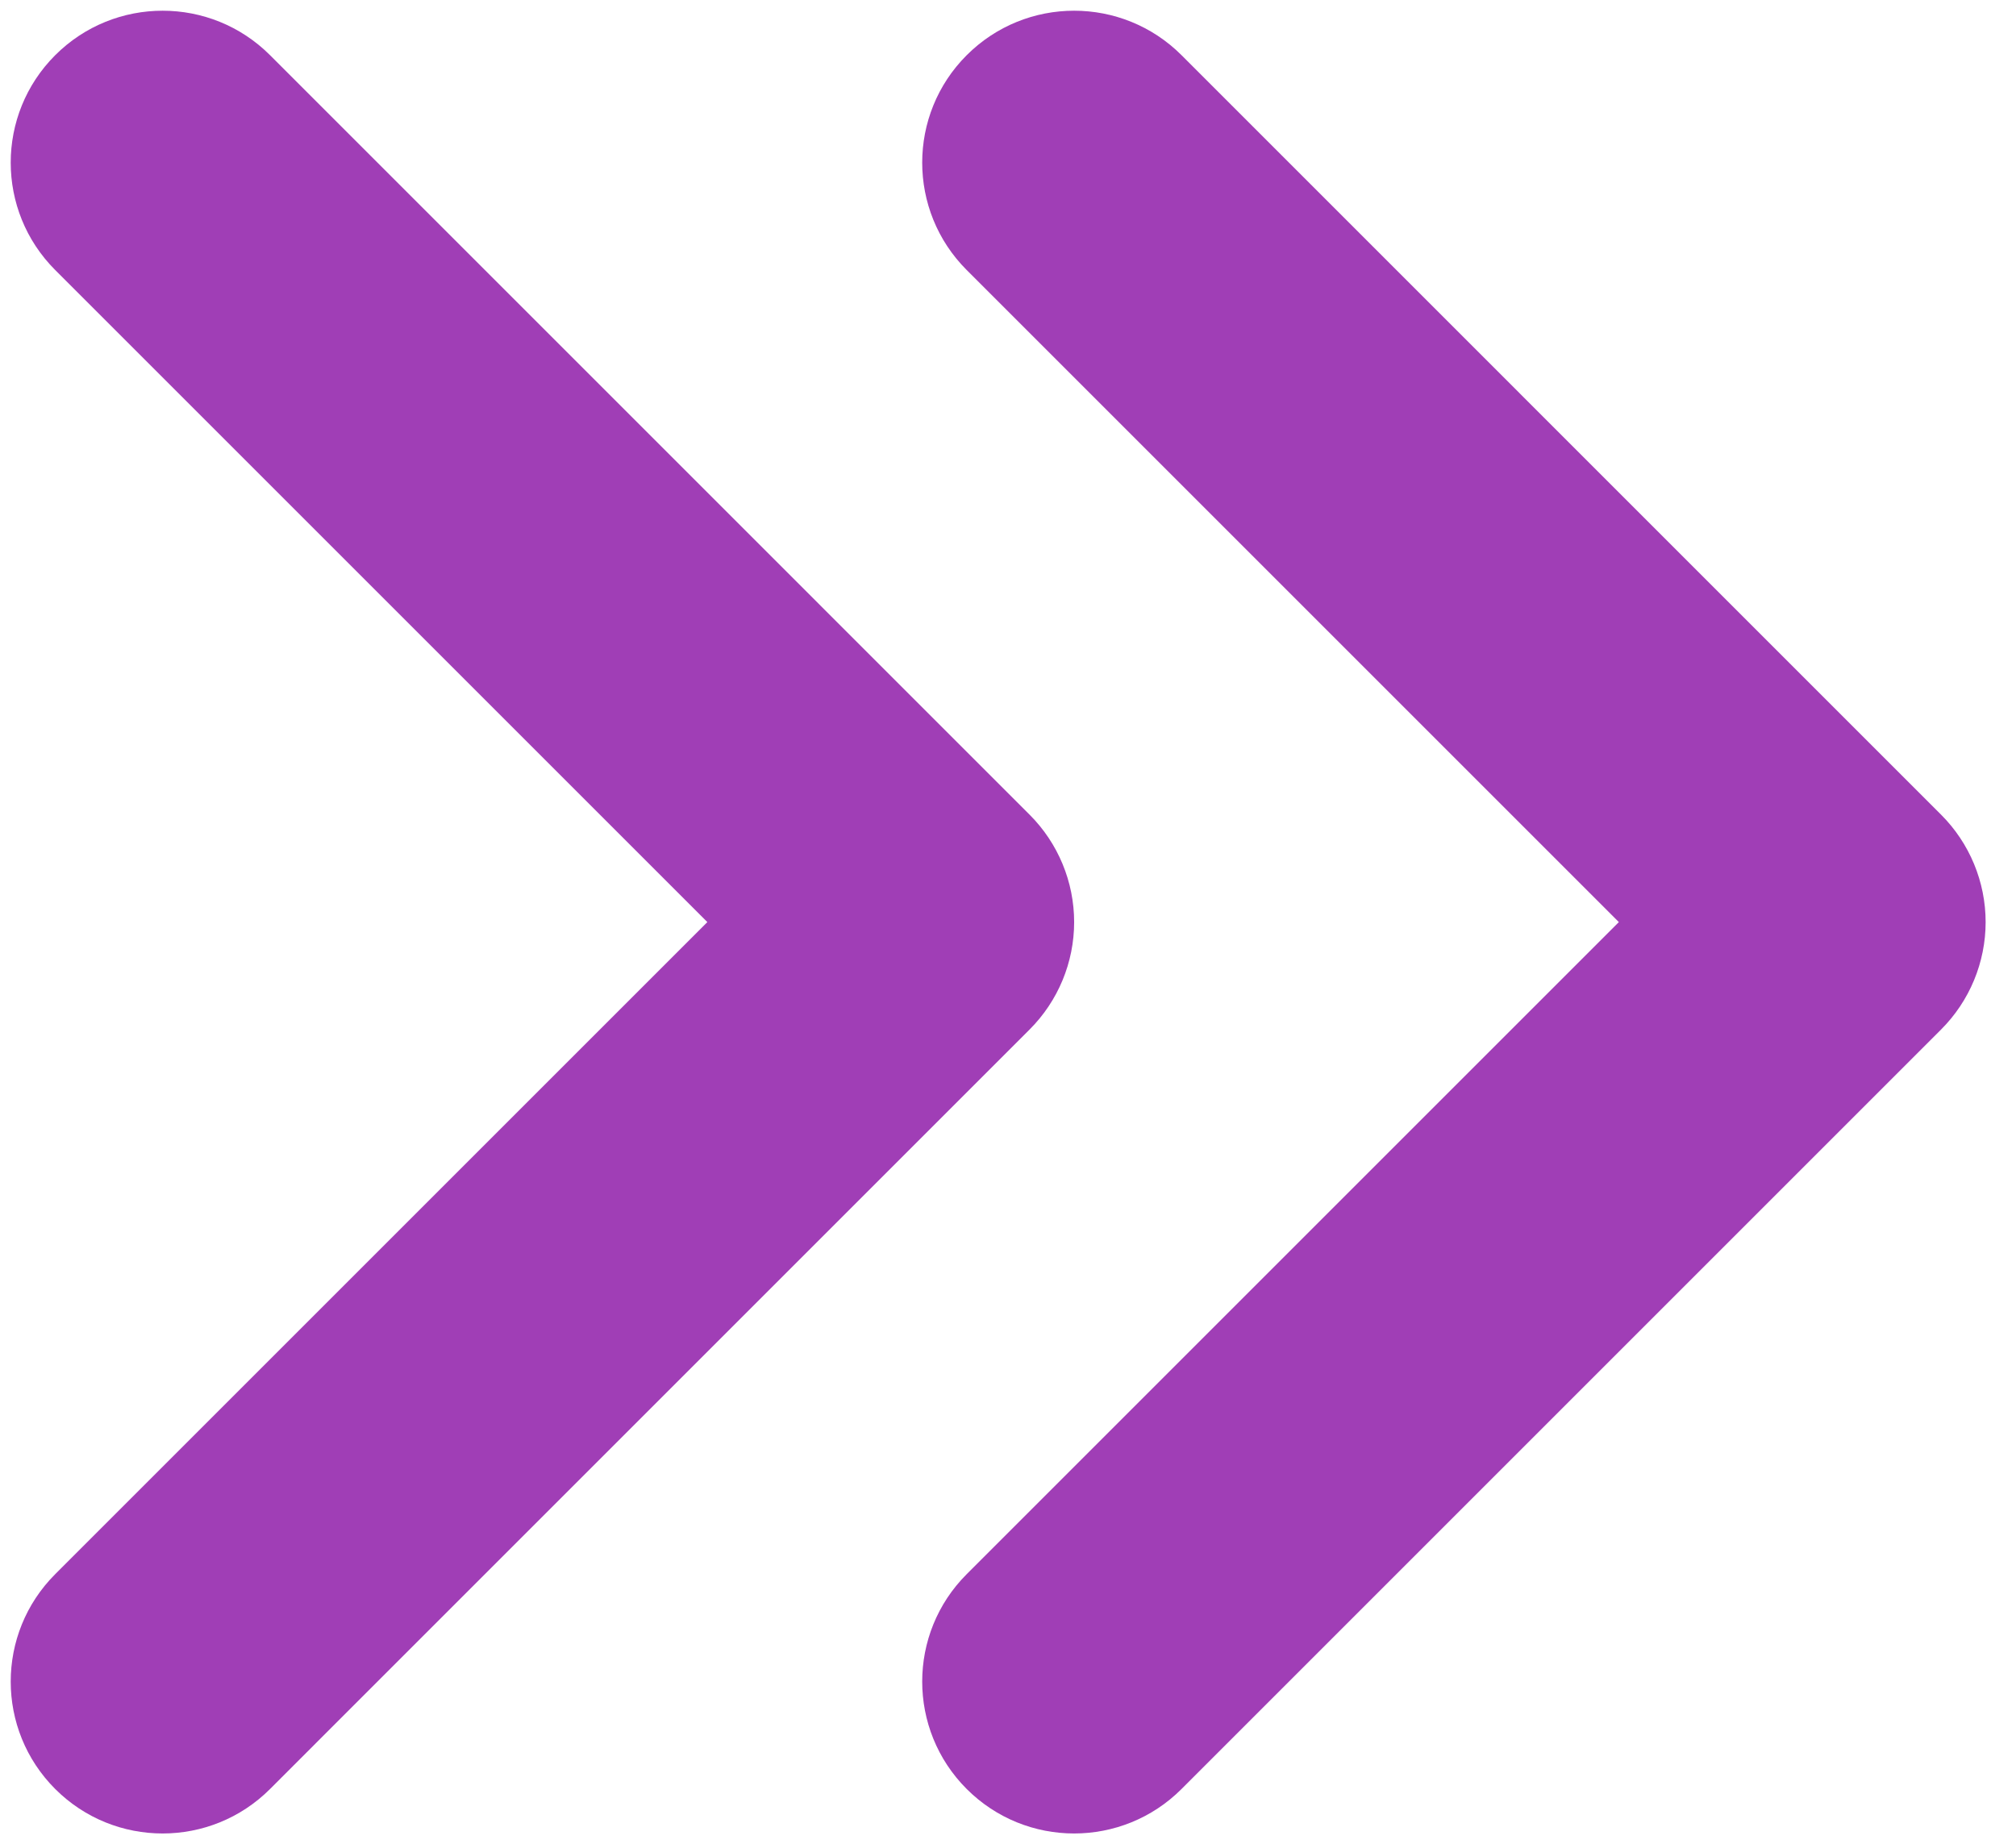 <svg xmlns="http://www.w3.org/2000/svg" fill="none" viewBox="0 0 47 43" height="43" width="47">
<path fill="#A03EB6" d="M1.287 1.287C2.67 -0.096 4.913 -0.096 6.296 1.287L24.004 18.996C24.668 19.66 25.042 20.561 25.042 21.5C25.042 22.439 24.668 23.34 24.004 24.004L6.296 41.713C4.913 43.096 2.67 43.096 1.287 41.713C-0.096 40.33 -0.096 38.087 1.287 36.704L16.491 21.5L1.287 6.296C-0.096 4.913 -0.096 2.67 1.287 1.287ZM22.537 1.287C23.92 -0.096 26.163 -0.096 27.546 1.287L45.254 18.996C45.918 19.66 46.292 20.561 46.292 21.5C46.292 22.439 45.918 23.34 45.254 24.004L27.546 41.713C26.163 43.096 23.92 43.096 22.537 41.713C21.154 40.33 21.154 38.087 22.537 36.704L37.741 21.5L22.537 6.296C21.154 4.913 21.154 2.67 22.537 1.287Z" clip-rule="evenodd" fill-rule="evenodd"></path>
</svg>
